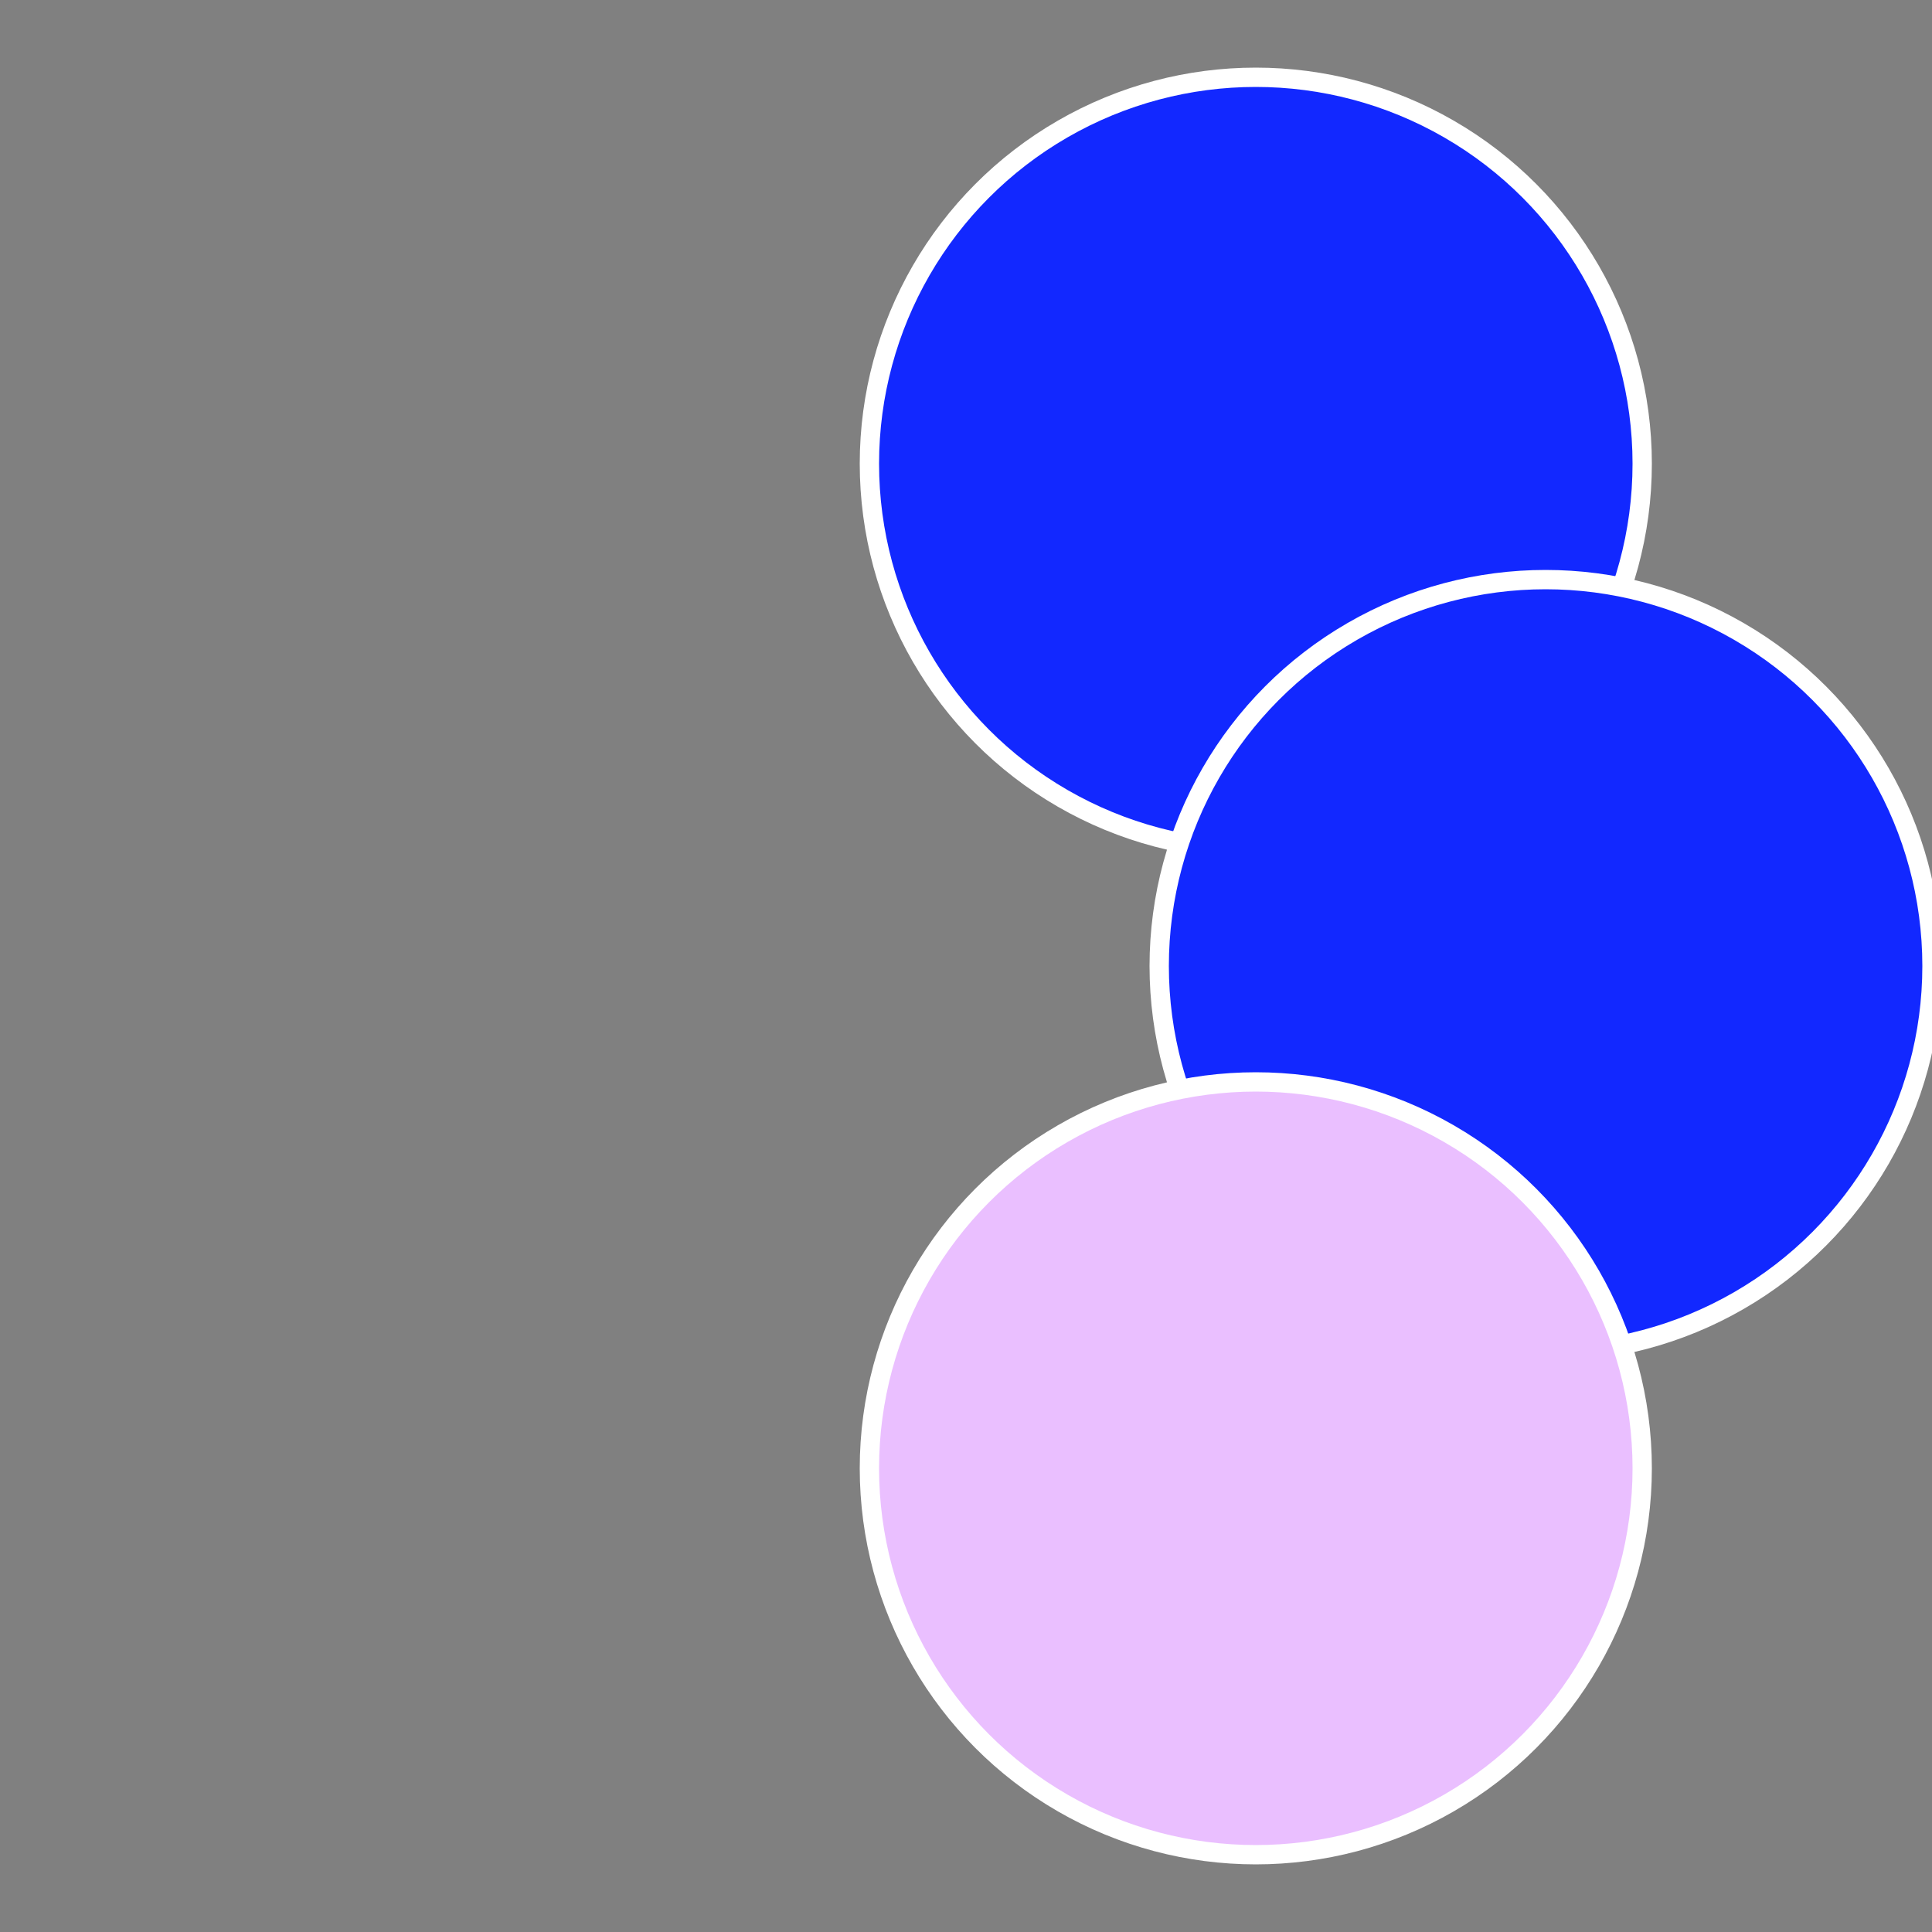 <?xml version="1.0" standalone="no"?>
<svg width="500" height="500" viewBox="-1 -1 2 2" xmlns="http://www.w3.org/2000/svg">
 
                <rect x="-1" y="-1" width="2" height="2" fill="#808080" stroke="none"/>
 
                <circle cx="0.3" cy="-0.52" r="0.4" fill="#1228ffffffffffffef48fffffffffffff2c4" stroke="#fff" stroke-width="1%" />
             
                <circle cx="0.6" cy="0" r="0.4" fill="#1228ffffffffffffef48434" stroke="#fff" stroke-width="1%" />
             
                <circle cx="0.3" cy="0.52" r="0.4" fill="#eabffffffffffffef481228" stroke="#fff" stroke-width="1%" />
            </svg>

